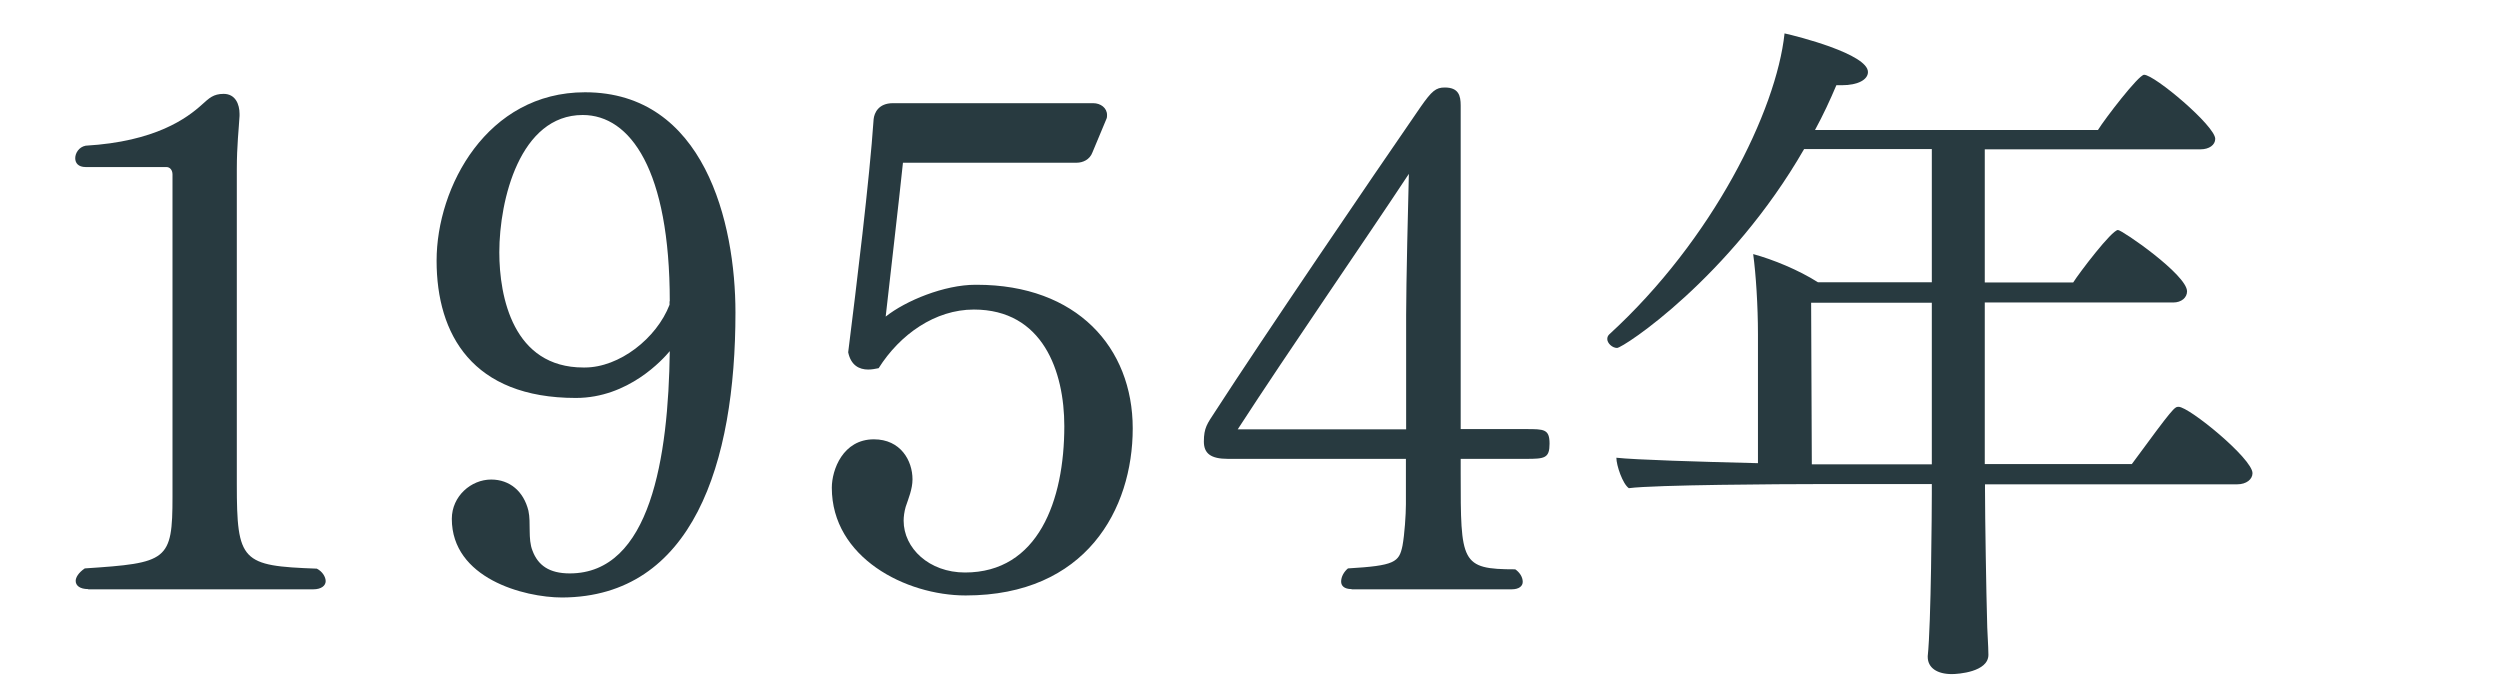 <?xml version="1.0" encoding="UTF-8"?><svg id="b" xmlns="http://www.w3.org/2000/svg" viewBox="0 0 110 30"><g id="c"><path d="M3.88,25.92c-.36,0-.55-.15-.55-.36,0-.15.12-.36.4-.55,3.64-.24,3.86-.33,3.86-3.16V7.68c0-.21-.12-.33-.27-.33h-3.55c-.33,0-.46-.18-.46-.39s.15-.49.46-.55c3.07-.18,4.46-1.21,5.13-1.82.3-.27.49-.46.94-.46.52,0,.7.46.7.88v.09c-.03.55-.12,1.31-.12,2.34v13.85c0,3.43.21,3.61,3.52,3.73.24.12.39.36.39.55s-.18.36-.55.36H3.88Z" fill="#283a40"/><path d="M25.34,17.51c-4.55,0-6.13-2.79-6.13-6.04s2.22-7.41,6.53-7.41c5.25,0,6.62,5.74,6.62,9.69,0,6.65-1.88,12.51-7.62,12.54-1.7,0-4.86-.85-4.86-3.46,0-1,.85-1.73,1.73-1.73.82,0,1.43.52,1.64,1.37.12.55-.03,1.24.18,1.76.24.64.73,1,1.64,1,3.55,0,4.34-5.1,4.4-9.78-.3.36-1.82,2.06-4.13,2.06ZM29.47,13.26c0-5.77-1.73-8.2-3.83-8.2-2.76,0-3.67,3.73-3.67,6.04,0,1.97.61,5.07,3.7,5.07h.06c1.52,0,3.16-1.28,3.73-2.76v-.15Z" fill="#283a40"/><path d="M39.73,7.16c-.18,1.73-.55,4.89-.76,6.77.88-.7,2.58-1.4,3.95-1.4h.06c4.4,0,6.86,2.76,6.86,6.32s-2.06,7.35-7.35,7.35c-2.64,0-5.89-1.67-5.89-4.74,0-.79.49-2.13,1.85-2.13,1.18,0,1.7.94,1.7,1.76,0,.43-.18.85-.3,1.21-.06.21-.09.43-.09.61,0,1.21,1.12,2.28,2.7,2.28,3.22,0,4.37-3.16,4.37-6.44,0-2.4-.94-5.13-3.98-5.13-1.7,0-3.25,1.09-4.19,2.58-.15.03-.3.06-.46.06-.39,0-.76-.18-.88-.76.36-2.88.94-7.59,1.12-10.26.03-.27.21-.7.85-.7h8.81c.33,0,.61.21.61.52,0,.06,0,.12-.03.18l-.61,1.46c-.12.33-.43.46-.7.46h-7.65Z" fill="#283a40"/><path d="M59.47,25.92c-.33,0-.46-.15-.46-.33,0-.21.12-.43.3-.58,2.06-.12,2.25-.27,2.4-1,.09-.49.15-1.37.15-1.82v-2h-7.83c-.76,0-1.06-.24-1.06-.76,0-.61.15-.79.49-1.31,2.1-3.25,6.83-10.2,9.05-13.42.49-.7.67-.85,1.06-.85.61,0,.7.36.7.79v14.24h2.88c.79,0,1.03,0,1.03.64s-.21.67-1.03.67h-2.88v.64c0,3.92,0,4.22,2.4,4.22.18.12.33.33.33.55,0,.18-.15.33-.49.33h-7.04ZM61.87,13.87c0-1.34.09-5.13.12-6.22-1.88,2.85-5.28,7.77-7.53,11.24h7.41v-5.01Z" fill="#283a40"/><path d="M87.34,21.31v.21c0,1.21.06,4.77.09,5.71,0,.43.06,1.21.06,1.58,0,.76-1.34.85-1.61.85-.64,0-1.06-.27-1.06-.76v-.03c.15-1.4.18-6.53.18-7.14v-.43h-5.07c-1.43,0-7.14.03-8.26.18-.27-.18-.55-1-.55-1.34.79.09,3.7.18,6.23.24v-5.68c0-1.24-.09-2.64-.21-3.52.88.24,2,.7,2.85,1.24h5.01v-5.86h-5.62c-3.25,5.65-7.96,8.75-8.23,8.75-.21,0-.43-.21-.43-.39,0-.09.03-.15.09-.21,4.55-4.16,7.35-9.84,7.71-13.24.55.12,3.67.91,3.67,1.7,0,.33-.43.58-1.15.58h-.24c-.27.64-.58,1.31-.94,1.97h12.45c.3-.49,1.79-2.43,2.03-2.43.46,0,3.13,2.25,3.13,2.82,0,.27-.27.46-.64.46h-9.5v5.86h3.89c.27-.43,1.7-2.31,1.97-2.31.18,0,3.04,1.97,3.04,2.7,0,.27-.24.49-.61.49h-8.29v7.11h6.47c1.85-2.52,1.88-2.52,2.06-2.52.46,0,3.25,2.28,3.25,2.92,0,.27-.27.49-.67.49h-11.11ZM85,13.32h-5.31l.03,7.11h5.28v-7.11Z" fill="#283a40"/><rect width="110" height="30" fill="none" opacity=".18"/></g></svg>
